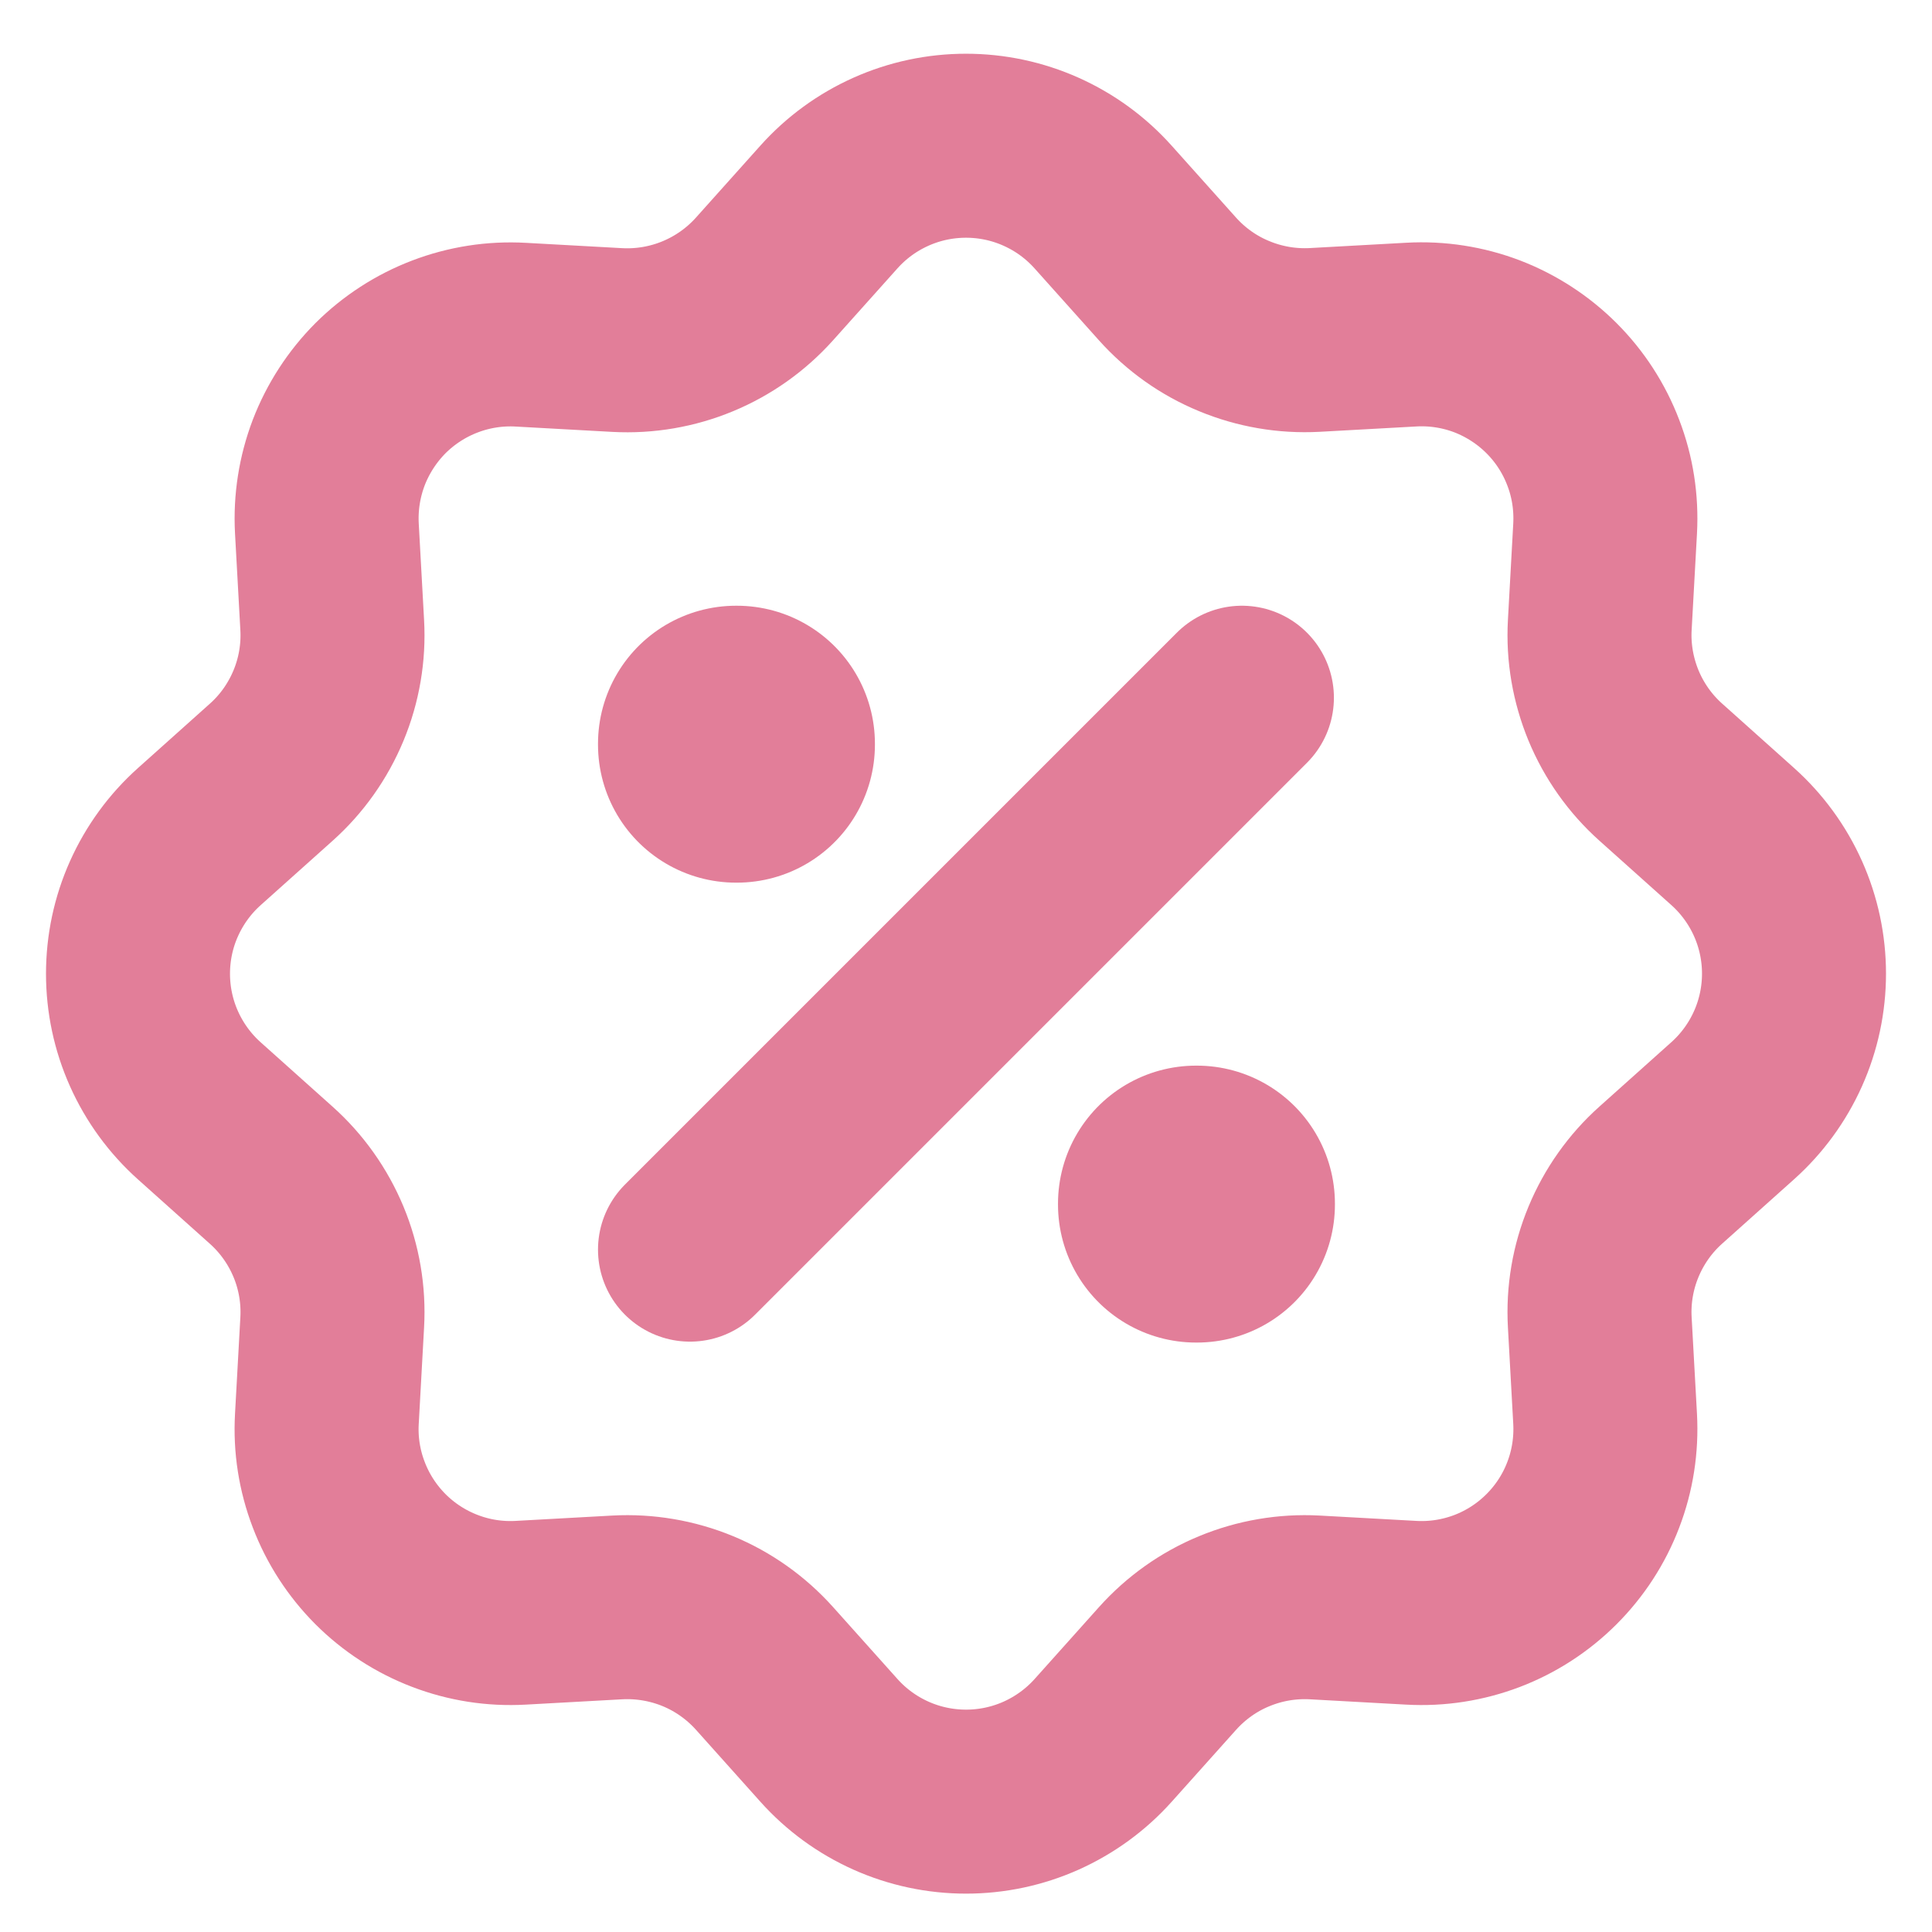 <svg width="21" height="21" viewBox="0 0 21 21" fill="none" xmlns="http://www.w3.org/2000/svg">
<path d="M9.01 2.25C9.198 2.04 9.427 1.873 9.684 1.758C9.941 1.643 10.219 1.584 10.5 1.584C10.781 1.584 11.059 1.643 11.316 1.758C11.573 1.873 11.802 2.04 11.99 2.25L12.69 3.032C12.89 3.255 13.137 3.431 13.415 3.545C13.692 3.66 13.991 3.711 14.29 3.695L15.34 3.637C15.621 3.621 15.902 3.665 16.165 3.765C16.427 3.866 16.666 4.021 16.865 4.22C17.063 4.418 17.218 4.657 17.318 4.92C17.419 5.182 17.462 5.463 17.447 5.744L17.389 6.793C17.372 7.092 17.424 7.391 17.538 7.668C17.653 7.945 17.828 8.193 18.052 8.393L18.834 9.093C19.043 9.28 19.211 9.51 19.326 9.767C19.441 10.024 19.5 10.302 19.5 10.583C19.5 10.864 19.441 11.142 19.326 11.399C19.211 11.656 19.043 11.886 18.834 12.073L18.052 12.773C17.828 12.973 17.653 13.221 17.538 13.498C17.423 13.775 17.372 14.074 17.389 14.374L17.447 15.424C17.462 15.704 17.419 15.985 17.318 16.248C17.218 16.511 17.063 16.749 16.864 16.948C16.665 17.147 16.426 17.302 16.164 17.402C15.901 17.502 15.62 17.546 15.339 17.53L14.29 17.472C13.991 17.456 13.692 17.507 13.415 17.622C13.138 17.736 12.891 17.912 12.691 18.135L11.991 18.917C11.803 19.127 11.573 19.294 11.317 19.409C11.06 19.524 10.782 19.583 10.501 19.583C10.219 19.583 9.941 19.524 9.684 19.409C9.427 19.294 9.198 19.127 9.01 18.917L8.31 18.135C8.11 17.912 7.863 17.736 7.585 17.621C7.308 17.507 7.009 17.456 6.71 17.472L5.66 17.53C5.379 17.546 5.098 17.502 4.835 17.401C4.573 17.301 4.334 17.146 4.135 16.947C3.937 16.748 3.782 16.51 3.682 16.247C3.581 15.984 3.537 15.703 3.553 15.423L3.611 14.374C3.628 14.075 3.577 13.775 3.462 13.498C3.347 13.222 3.172 12.974 2.948 12.774L2.166 12.074C1.957 11.887 1.789 11.657 1.674 11.4C1.559 11.143 1.5 10.865 1.5 10.584C1.5 10.303 1.559 10.024 1.674 9.768C1.789 9.511 1.957 9.281 2.166 9.094L2.948 8.394C3.172 8.194 3.347 7.946 3.462 7.669C3.577 7.392 3.628 7.092 3.611 6.793L3.553 5.743C3.538 5.462 3.582 5.182 3.682 4.919C3.783 4.657 3.938 4.418 4.136 4.219C4.335 4.021 4.574 3.866 4.837 3.766C5.099 3.666 5.38 3.622 5.661 3.638L6.71 3.696C7.009 3.712 7.308 3.661 7.585 3.546C7.862 3.431 8.109 3.256 8.309 3.033L9.01 2.25Z" stroke="#E27E99" stroke-width="2"/>
<path d="M8 8.084H8.01V8.094H8V8.084ZM13 13.083H13.01V13.093H13V13.083Z" stroke="#E27E99" stroke-width="3" stroke-linejoin="round"/>
<path d="M13.499 7.584L7.5 13.583" stroke="#E27E99" stroke-width="2" stroke-linecap="round" stroke-linejoin="round"/>
</svg>

